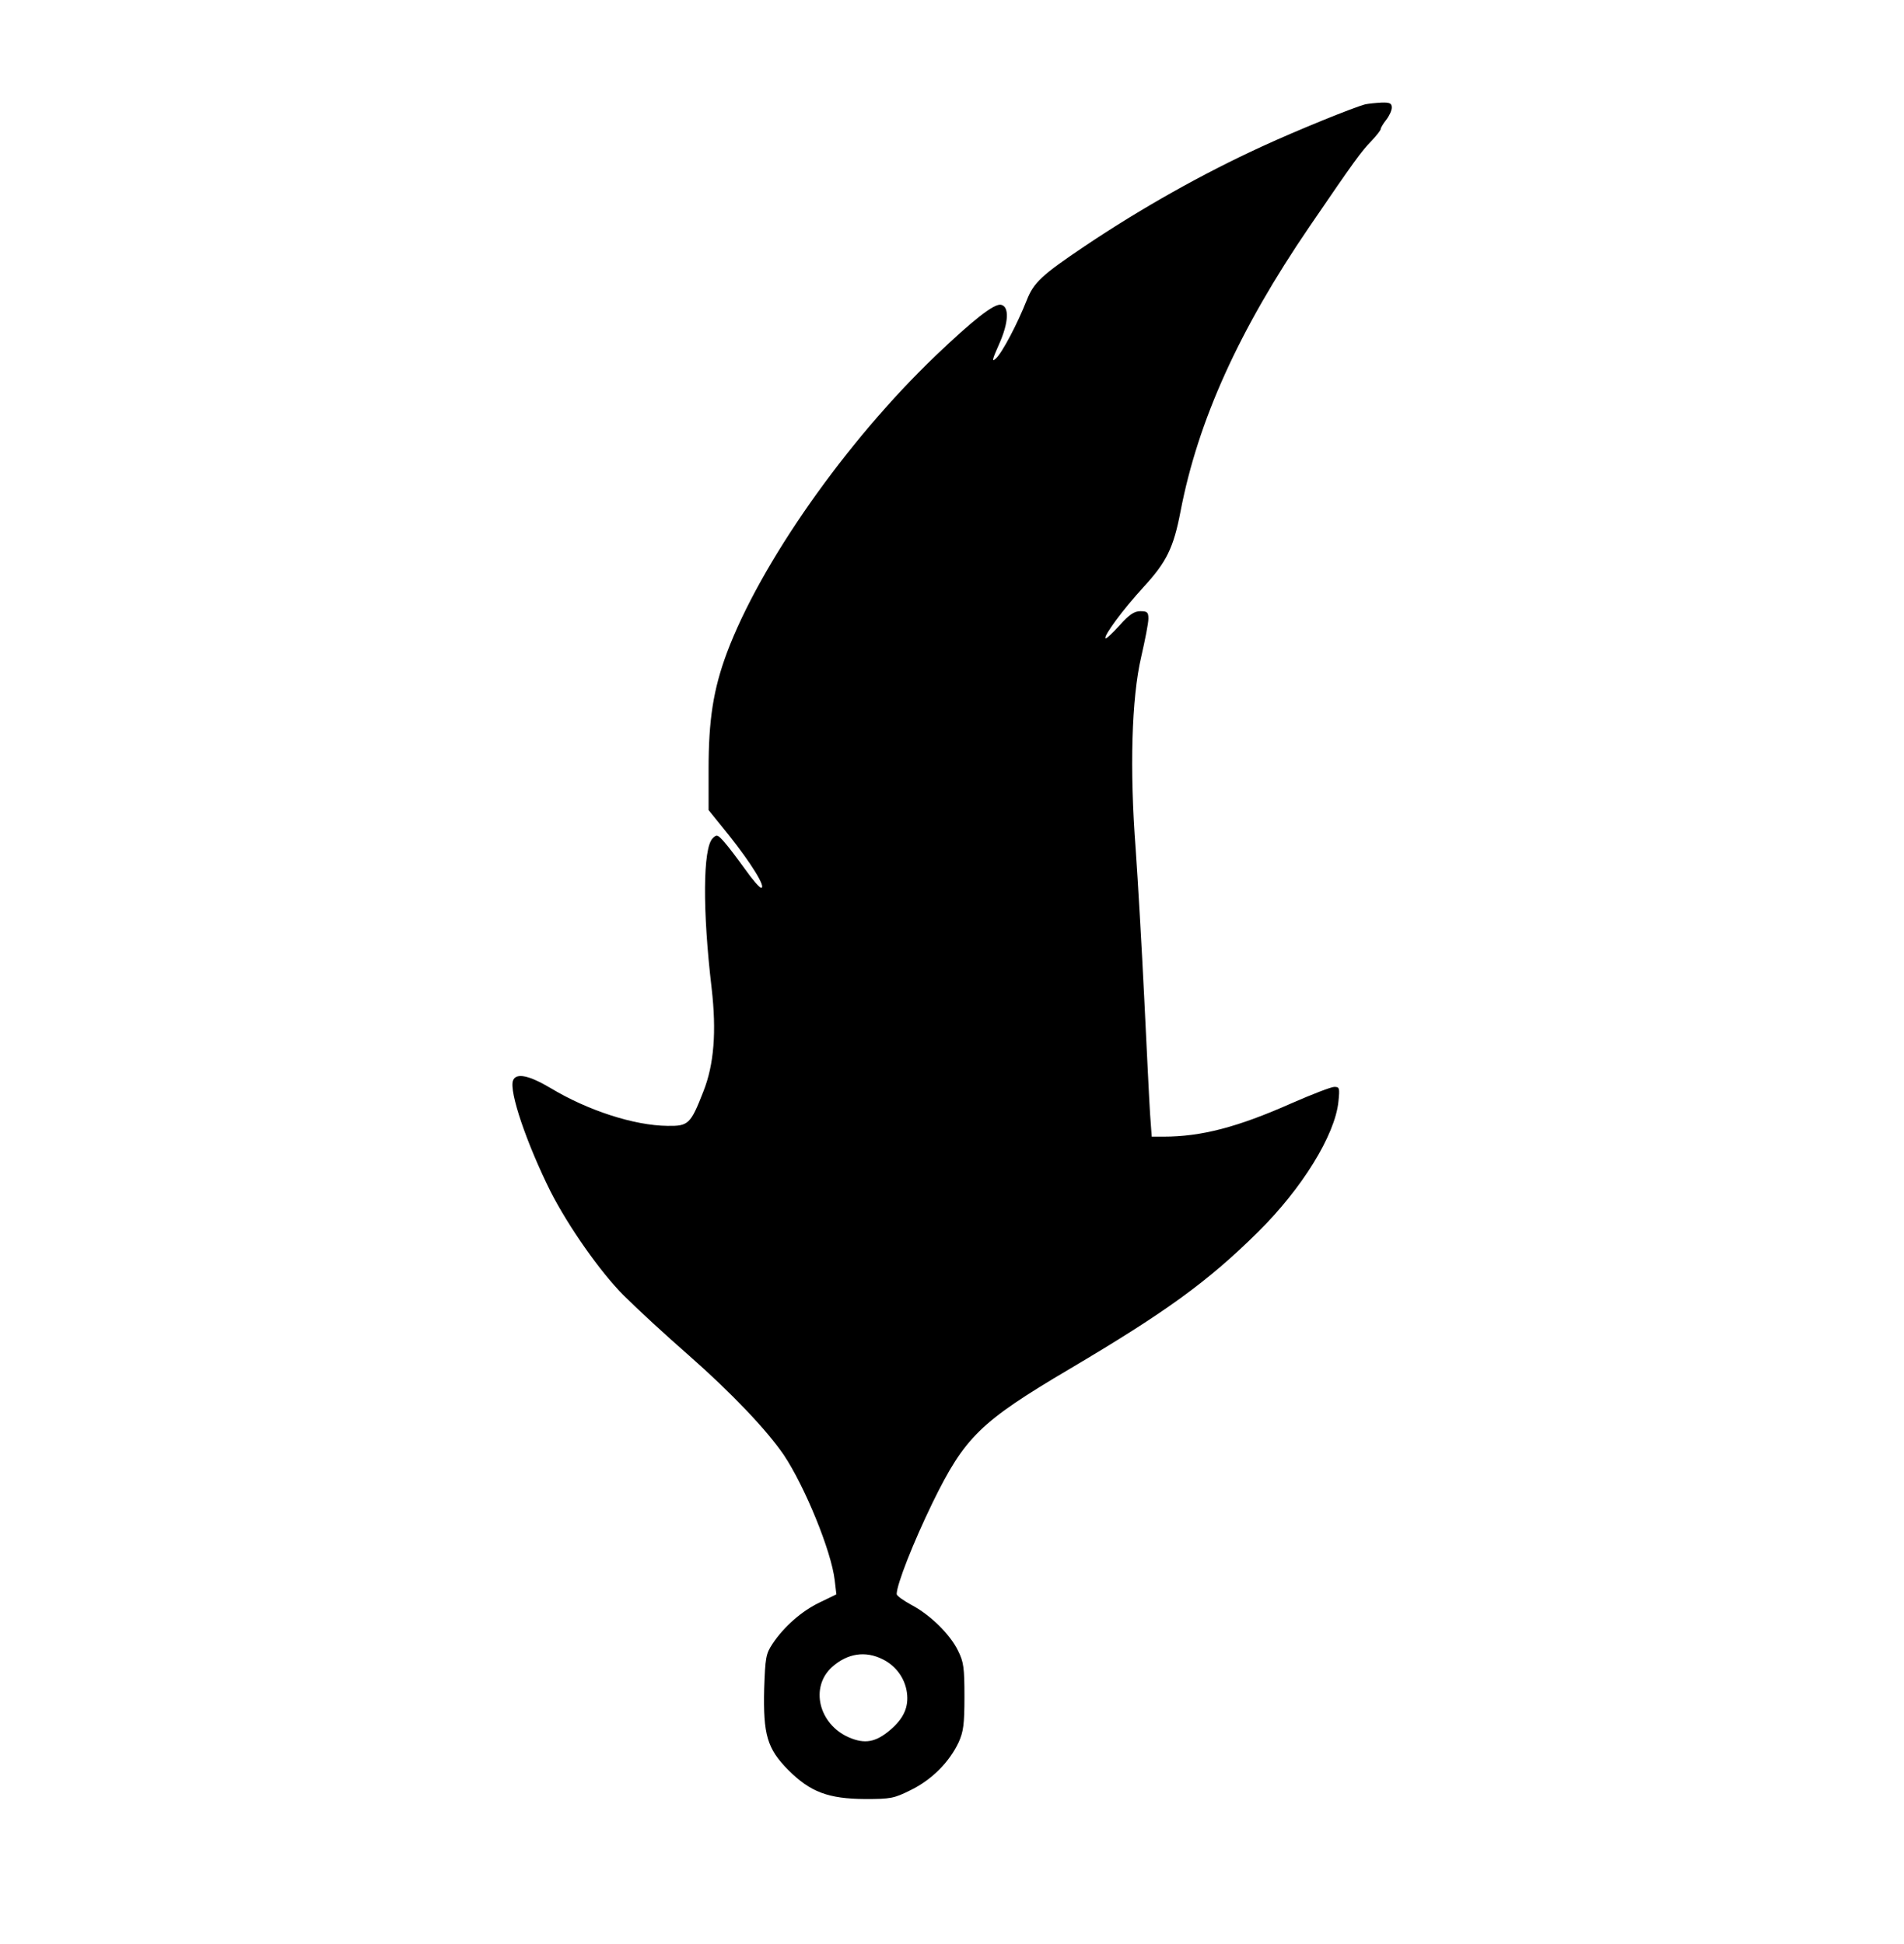 <?xml version="1.0" encoding="UTF-8" standalone="yes"?>
<svg version="1.0" xmlns="http://www.w3.org/2000/svg" width="516pt" height="527pt" viewBox="0 0 688 703" preserveAspectRatio="xMidYMid meet">
  <g transform="translate(0,703) scale(0.1,-0.1)" fill="#000000" stroke="none">
    <path d="M4935 6653 c-43 -11 -247 -94 -373 -152 -216 -99 -438 -224 -642
-361 -155 -104 -185 -132 -210 -196 -34 -86 -89 -190 -111 -210 -16 -15 -14
-5 11 51 35 78 38 137 7 143 -25 5 -102 -56 -236 -184 -325 -311 -634 -752
-755 -1075 -49 -132 -66 -242 -66 -420 l0 -148 75 -93 c78 -98 134 -188 115
-188 -6 0 -32 30 -58 67 -26 36 -59 80 -74 97 -25 28 -28 30 -43 15 -36 -35
-37 -263 -4 -542 18 -156 9 -276 -30 -374 -46 -118 -54 -125 -129 -124 -121 1
-289 56 -422 136 -79 47 -126 57 -137 28 -15 -39 49 -227 136 -402 64 -125
178 -289 265 -376 45 -45 151 -143 237 -218 150 -132 279 -267 341 -358 76
-114 172 -348 184 -453 l6 -51 -60 -29 c-65 -31 -130 -88 -171 -150 -24 -36
-26 -50 -30 -162 -4 -167 11 -217 87 -294 80 -80 145 -104 277 -105 94 0 105
2 167 33 75 37 138 100 172 172 17 38 21 64 21 165 0 105 -3 126 -23 166 -29
60 -102 131 -169 166 -29 16 -53 33 -53 39 0 35 61 189 130 331 116 237 172
292 495 483 350 207 501 317 681 495 159 157 279 351 291 472 5 49 4 53 -15
53 -11 0 -81 -27 -154 -59 -196 -87 -327 -121 -463 -121 l-43 0 -6 83 c-3 45
-12 233 -21 417 -9 184 -23 427 -31 540 -22 287 -15 545 20 695 14 61 26 122
26 138 0 23 -4 27 -29 27 -22 0 -40 -12 -75 -51 -26 -29 -49 -50 -51 -47 -8 8
63 104 138 186 83 90 108 142 133 272 63 329 212 658 466 1030 163 239 188
273 224 310 19 20 34 39 34 44 0 4 9 19 20 33 11 14 20 34 20 44 0 15 -7 19
-37 18 -21 -1 -47 -4 -58 -6z m-1745 -5623 c48 -24 80 -69 87 -120 7 -52 -11
-93 -60 -135 -53 -45 -92 -52 -150 -27 -109 48 -141 181 -61 254 56 50 121 60
184 28z"/>
  </g>
</svg>